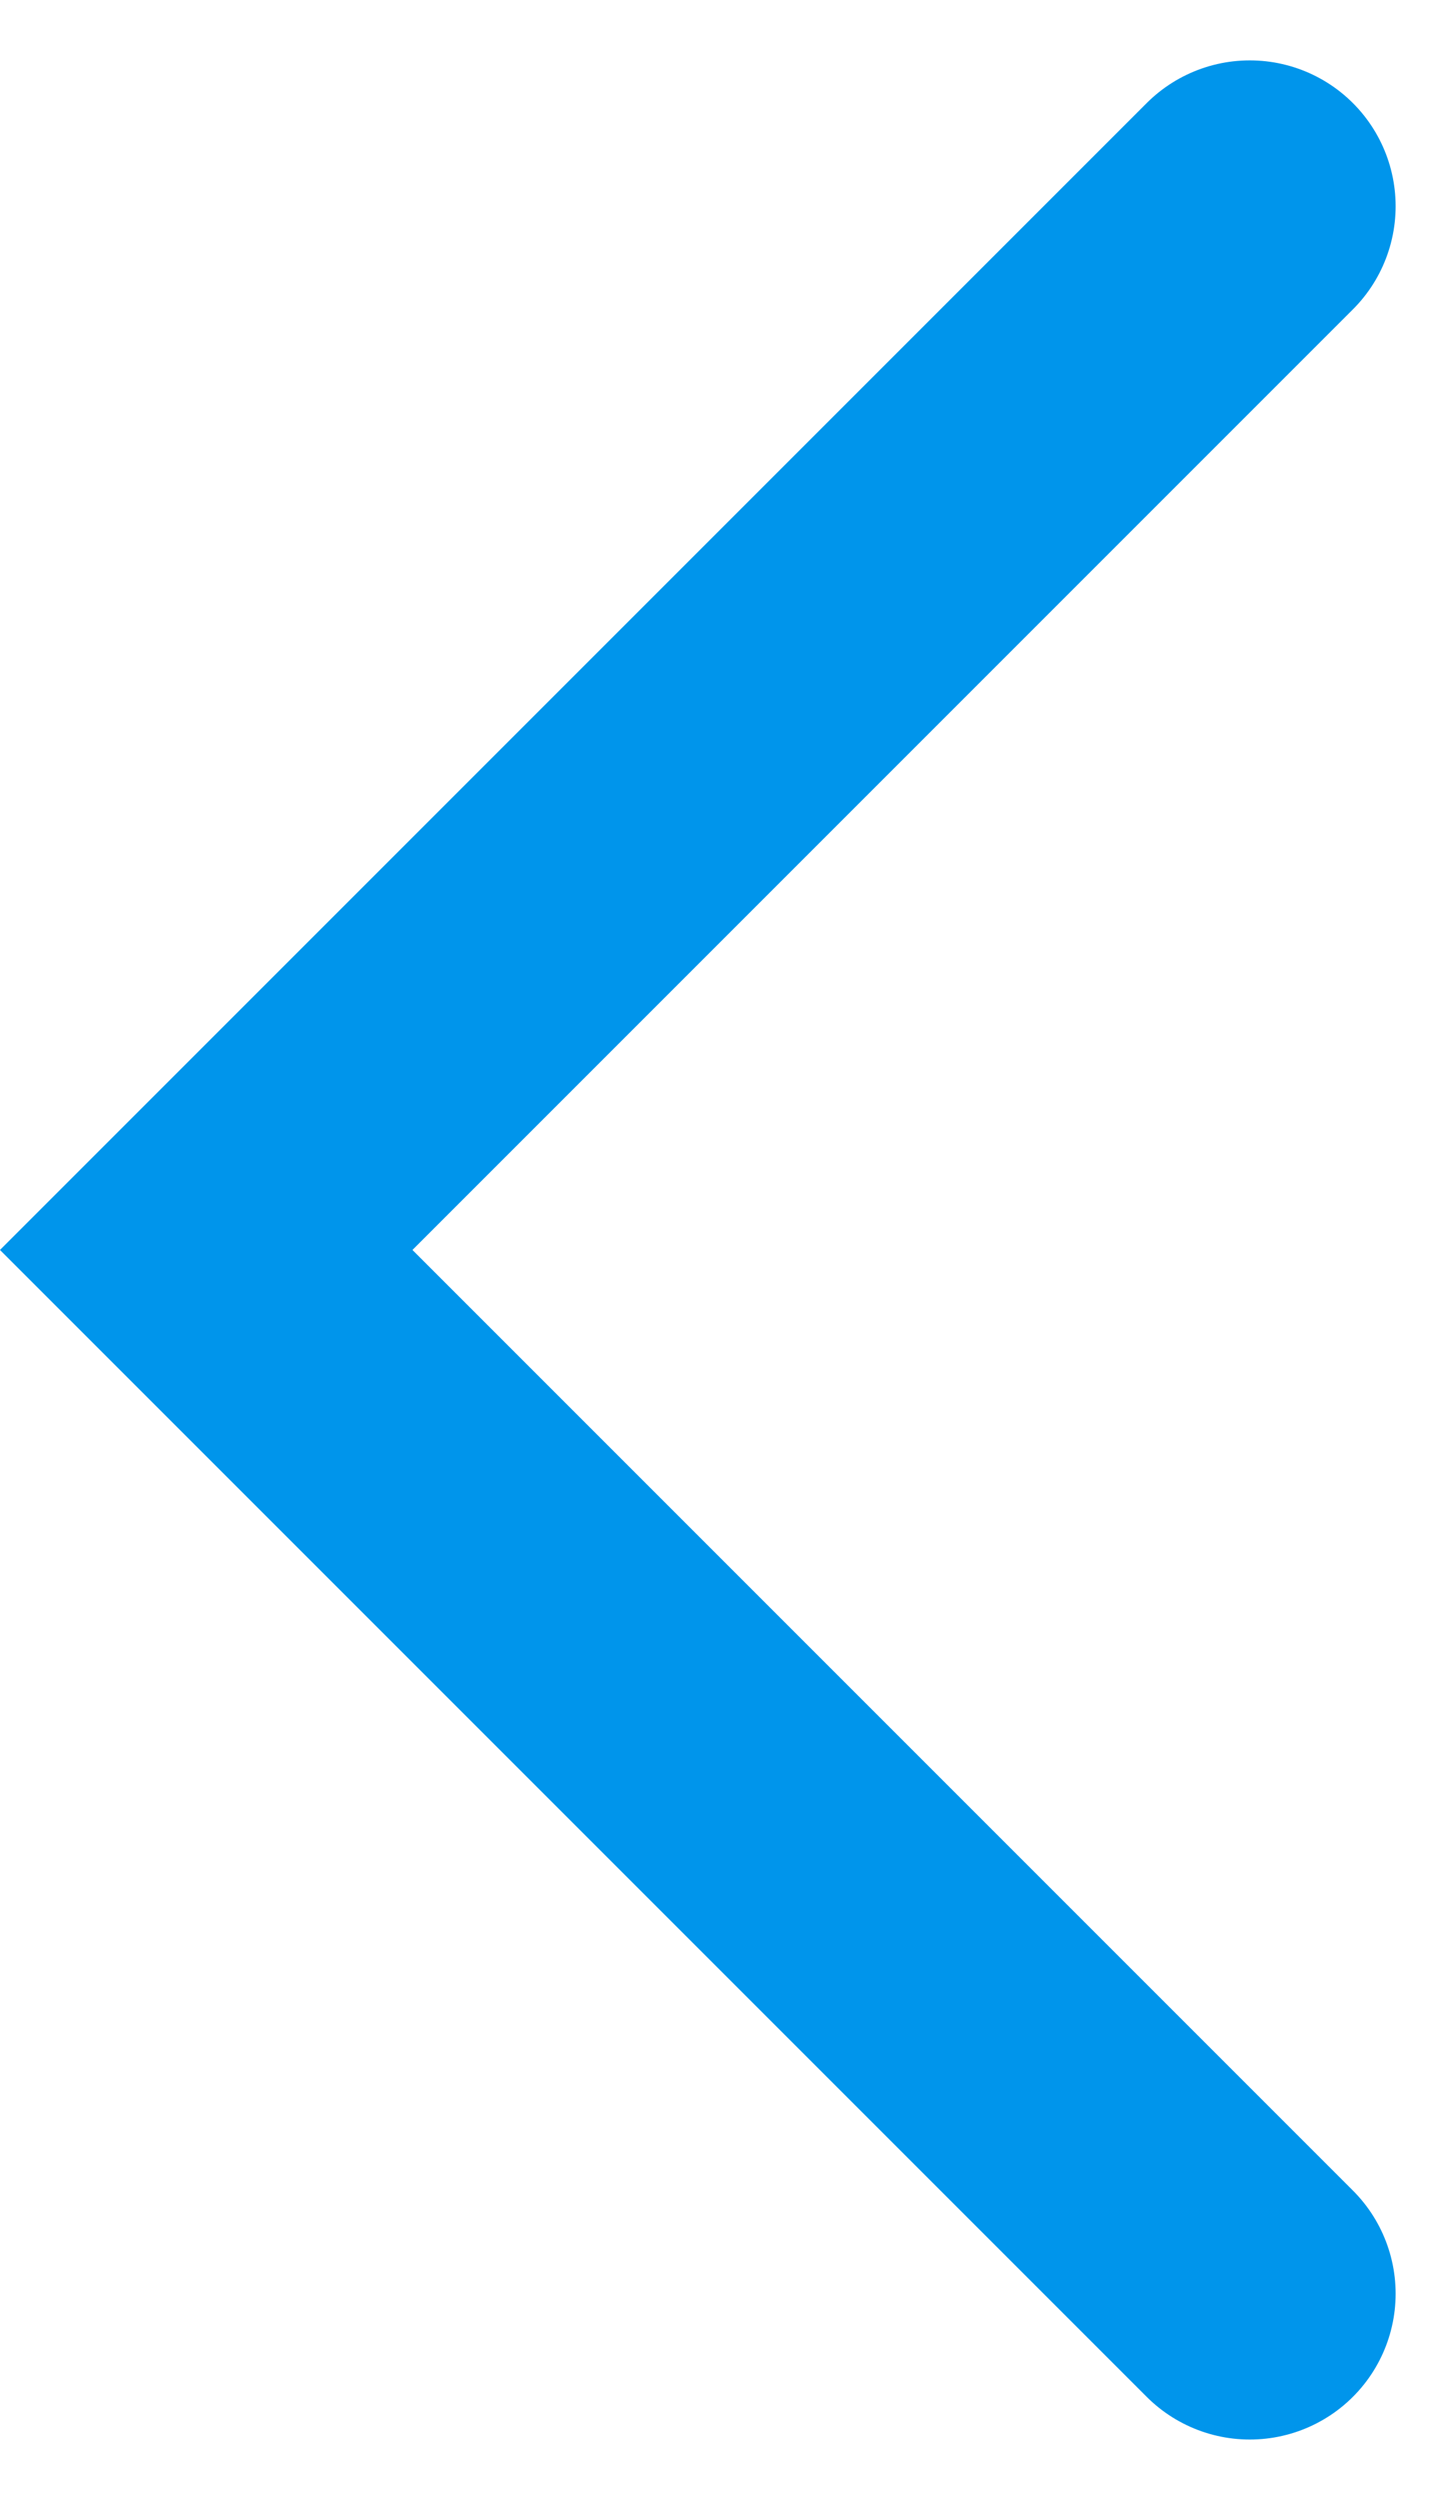 <svg xmlns="http://www.w3.org/2000/svg" width="4.992" height="8.571" viewBox="0 0 4.992 8.571">
  <path id="Path_23160" data-name="Path 23160" d="M0,0,3.578,3.578,7.156,0" transform="translate(4.285 0.707) rotate(90)" fill="none" stroke="#0095eb" stroke-linecap="round" stroke-width="1"/>
</svg>
